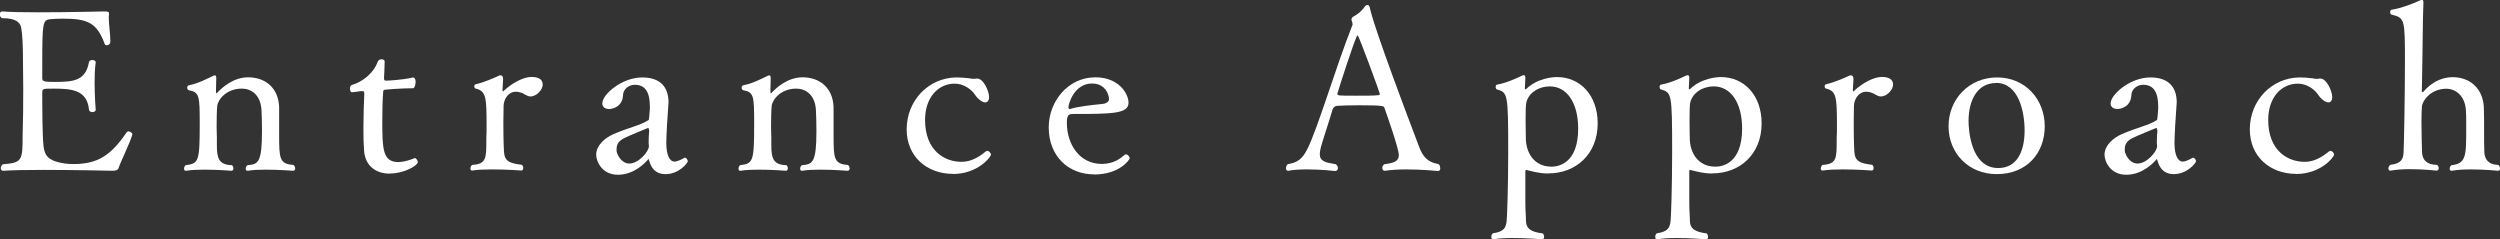 <?xml version="1.0" encoding="UTF-8"?><svg id="_レイヤー_2" xmlns="http://www.w3.org/2000/svg" viewBox="0 0 201.15 19.27"><rect x="0" y="0" width="201.15" height="19.27" fill="#333333" stroke="none"/><g id="_レイヤー_1-2"><path d="M9.54,13.54c-.05.12-.18.2-.49.2,0,0-2.97-.07-5.56-.07-1.3,0-2.5.02-3.21.07h-.02c-.13,0-.2-.09-.2-.2s.05-.23.16-.32c1.55-.13,1.6-.27,1.6-2.32.04-1.24.05-2.48.05-3.75,0-.72-.02-1.44-.02-2.16,0-1.3-.05-2.29-.14-2.72-.07-.41-.32-.81-1.57-.81-.11-.09-.16-.2-.16-.31,0-.12.07-.23.2-.23h.02c.56.05,1.64.07,2.86.07,2.41,0,5.31-.07,5.31-.07.31,0,.4.02.4.18v.04c0,.07-.02.16-.02.25,0,.58.13,1.33.13,1.93,0,.32-.27.32-.29.32-.07,0-.14-.02-.16-.09-.63-1.71-1.35-2.05-3.37-2.05-.4,0-.76.02-1.08.05-.52.09-.58.27-.58,3.44v1.31c0,.27.2.29,1.01.29,1.46,0,2.48-.07,2.75-1.6.02-.11.14-.16.27-.16.14,0,.27.05.27.2v.02c-.07.45-.09,1.01-.09,1.58,0,1.12.09,2.21.09,2.21,0,.11-.13.18-.27.18-.13,0-.25-.07-.27-.18-.14-1.6-1.39-1.71-2.84-1.71-.85,0-.92,0-.92.31v.76c0,.86.02,2.11.04,2.57.07,1.49.02,2.12,1.75,2.38.22.04.45.05.72.05,1.94,0,3.01-.69,4.27-2.54.04-.05.09-.09.16-.09.14,0,.31.14.31.23v.02c-.23.77-.94,2.18-1.12,2.72Z" style="fill:#fff; stroke-width:0px;"/><path d="M23.76,13.54c0,.11-.07.2-.18.2,0,0-1.13-.09-2.21-.09-.52,0-1.06.02-1.42.09h-.05c-.09,0-.13-.07-.13-.16,0-.11.04-.21.14-.29.86-.07,1.17-.18,1.17-2.76,0-.52-.02-1.35-.04-1.67-.07-1.26-.85-1.73-1.58-1.73-1.22,0-1.91.85-1.98,1.39-.04.41-.05,1.1-.05,1.69,0,.34.02.65.02.85v.61c0,1.03.13,1.6,1.22,1.62.07.07.11.16.11.25,0,.11-.05.2-.16.2,0,0-1.1-.09-2.18-.09-.54,0-1.06.02-1.46.09h-.04c-.09,0-.13-.07-.13-.18,0-.09.04-.2.13-.27,1.04-.13,1.13-.27,1.13-3.31,0-2.27-.02-2.56-.88-2.72-.07-.02-.13-.11-.13-.2s.05-.18.14-.2c.76-.14,1.53-.56,1.96-.76.04-.02.09-.04.11-.04.09,0,.13.07.13.2v.05c0,.23-.02.63-.02.92v.2s.02.07.05.07c.02,0,.04-.02.05-.04.38-.41,1.3-1.24,2.48-1.24,1.39,0,2.45.85,2.5,2.41v2.25c0,1.85.02,2.32,1.15,2.39.09.07.13.16.13.25Z" style="fill:#fff; stroke-width:0px;"/><path d="M31.36,13.97c-1.17,0-2-.67-2.07-1.89-.04-.52-.05-1.13-.05-1.78,0-.99.04-2.04.07-2.74,0-.25-.05-.21-.18-.23-.2,0-.61.09-.81.09h-.02c-.09,0-.14-.14-.14-.29,0-.13.05-.27.14-.29.88-.25,1.76-.96,2.09-1.87.05-.14.18-.2.31-.2s.25.07.25.16v.02c0,.41-.05,1.29-.05,1.29v.07c0,.13.04.18.16.18.11,0,1.28-.05,2.14-.25h.04c.14,0,.2.16.2.34,0,.25-.09.52-.2.52-.97,0-2.21.11-2.21.11-.2.02-.2.09-.2.22-.05.54-.07,1.44-.07,2.3,0,2.29.04,3.31,1.3,3.31.05,0,.54,0,1.31-.32h.02c.09,0,.23.2.23.32,0,.27-1.08.92-2.25.92Z" style="fill:#fff; stroke-width:0px;"/><path d="M43.67,6.79c0,.43-.49.97-.99.97-.13,0-.23-.04-.36-.11-.31-.2-.58-.27-.81-.27-.61,0-.96.58-.99,1.1,0,.27-.02.79-.02,1.31,0,1.73.05,2.41.05,2.41.05.77.43.94,1.44,1.06.07.07.11.16.11.25,0,.12-.05.21-.14.21,0,0-1.19-.09-2.36-.09-.58,0-1.15.02-1.58.09h-.04c-.09,0-.13-.07-.13-.16s.04-.2.13-.29c1.15-.07,1.15-.52,1.15-2v-.2c.02-.25.02-.58.02-.92,0-2.36-.04-2.83-.9-3.03-.05-.02-.09-.09-.09-.18,0-.07.04-.14.11-.16.72-.16,1.55-.54,1.94-.72h.07c.13,0,.2.11.2.31l-.05.85v.04c0,.07.02.09.05.09.02,0,.04-.02.05-.04.65-.61,1.57-1.12,2.23-1.12s.9.27.9.58Z" style="fill:#fff; stroke-width:0px;"/><path d="M53.53,14.01c-.52,0-1.03-.23-1.26-.96-.05-.16-.07-.25-.09-.25-.02,0-.04.02-.05.05-.16.18-1.06,1.21-2.41,1.21-1.28,0-1.75-1.06-1.75-1.62,0-.72.67-1.33,1.37-1.64,1.24-.54,2.2-.72,2.77-1.1.05-.02.11-.04.11-.16.02-.11.04-.43.07-.81,0-.68-.02-1.91-1.21-1.91-.54,0-.95.41-.95.83-.04.92-.81,1.12-1.13,1.12-.31,0-.54-.16-.54-.45,0-.72,1.57-2.09,3.21-2.09,1.39,0,2.12.7,2.12,2.02,0,.09-.02.18-.02.27-.07.88-.16,2.43-.16,2.97,0,.96.25,1.51.67,1.51.22,0,.58-.18.76-.29.02-.02.05-.02.07-.02.13,0,.23.18.23.29s-.68,1.03-1.8,1.03ZM52.22,10.48c0-.13-.04-.18-.09-.18,0,0-1.66.67-1.98.85-.43.25-.54.52-.54.86v.16c.07.36.43.99,1.03.99.74,0,1.57-.97,1.57-1.39v-.04c-.02-.11-.02-.23-.02-.36,0-.29.02-.6.04-.78v-.12Z" style="fill:#fff; stroke-width:0px;"/><path d="M68.37,13.54c0,.11-.07.2-.18.2,0,0-1.13-.09-2.21-.09-.52,0-1.06.02-1.42.09h-.05c-.09,0-.13-.07-.13-.16,0-.11.04-.21.14-.29.86-.07,1.17-.18,1.17-2.76,0-.52-.02-1.35-.04-1.67-.07-1.26-.85-1.73-1.58-1.73-1.22,0-1.91.85-1.98,1.39-.04.41-.05,1.1-.05,1.69,0,.34.02.65.02.85v.61c0,1.03.13,1.6,1.22,1.62.07.07.11.16.11.25,0,.11-.05.2-.16.2,0,0-1.1-.09-2.18-.09-.54,0-1.06.02-1.46.09h-.04c-.09,0-.13-.07-.13-.18,0-.09.04-.2.13-.27,1.04-.13,1.13-.27,1.13-3.31,0-2.27-.02-2.56-.88-2.72-.07-.02-.13-.11-.13-.2s.05-.18.14-.2c.76-.14,1.53-.56,1.96-.76.04-.02.09-.04.11-.04.09,0,.13.07.13.2v.05c0,.23-.02.63-.02.92v.2s.02.07.05.07c.02,0,.04-.02.05-.04.38-.41,1.3-1.24,2.48-1.24,1.39,0,2.45.85,2.5,2.41v2.25c0,1.85.02,2.32,1.15,2.39.09.07.13.16.13.25Z" style="fill:#fff; stroke-width:0px;"/><path d="M76.68,13.99c-2.09,0-3.73-1.38-3.73-3.58,0-2.32,1.75-4.14,3.98-4.18.31,0,.68.02,1.06.07.16.04.25.04.34.04s.16,0,.25-.02h.05c.5,0,.95,1.01.95,1.49,0,.32-.16.43-.31.43-.25,0-.61-.29-.83-.63-.27-.41-.9-.88-1.62-.88-1.35,0-2.39,1.13-2.39,2.92,0,2.48,1.58,3.37,2.92,3.37h.04c.68,0,1.33-.34,1.89-.81.05-.05.11-.07.16-.07.14,0,.29.16.29.31,0,.18-1.06,1.55-3.06,1.55Z" style="fill:#fff; stroke-width:0px;"/><path d="M88.02,14.03c-2.05,0-3.64-1.46-3.64-3.78,0-2.07,1.53-4.03,3.76-4.03,1.84,0,2.66,1.28,2.66,2.05,0,.88-1.3.9-4.46.9-.38,0-.5.11-.5.72,0,1.68.99,3.3,2.81,3.3,1.01,0,1.58-.51,1.82-.72.04-.04.07-.05.13-.05.13,0,.29.16.29.32,0,.11-.81,1.3-2.86,1.3ZM87.86,6.72c-1.42,0-1.89,1.62-1.89,1.89,0,.09.02.16.09.16h.04c.63-.2,1.73-.32,2.63-.41.18-.02.5-.11.5-.4-.02-.45-.36-1.24-1.37-1.24Z" style="fill:#fff; stroke-width:0px;"/><path d="M115.89,13.49c0,.14-.05.27-.18.27,0,0-1.28-.13-2.58-.13-.59,0-1.21.04-1.69.11h-.04c-.11,0-.18-.11-.18-.21,0-.13.05-.25.18-.32.72-.09,1.15-.22,1.15-.74,0-.49-.92-3.13-1.17-3.82-.04-.11-.09-.18-2.02-.18-.67,0-1.33.02-1.67.04-.18,0-.4.04-.49.36-.25.88-.88,2.7-.97,3.19-.02.12-.04.23-.04.34,0,.59.47.68,1.28.81.13.09.18.21.18.32,0,.12-.09.23-.22.23,0,0-1.1-.13-2.25-.13-.52,0-1.06.02-1.51.11h-.04c-.11,0-.16-.09-.16-.21,0-.11.04-.23.14-.32.85-.13,1.21-.49,1.58-1.22.83-1.64,2.27-6.54,3.62-9.96,0-.02.02-.05.02-.07,0-.09-.04-.22-.07-.29-.02-.02-.02-.05-.02-.09,0-.09.04-.18.13-.23.34-.2.63-.38.92-.79.07-.11.16-.16.25-.16.07,0,.14.07.18.23.07.34.36,1.71,3.96,11.18.29.76.65,1.24,1.55,1.39.11.07.14.18.14.3ZM109.24,2.86s-.05.02-.07.05c-.32.72-1.31,3.76-1.57,4.64v.02c0,.07.13.09.18.11.2.02.72.02,1.3.02.72,0,1.49,0,1.8-.04.09,0,.14-.04.14-.11,0-.09-1.69-4.7-1.78-4.7Z" style="fill:#fff; stroke-width:0px;"/><path d="M124.58,13.96c-.77,0-1.37-.2-1.71-.27-.02,0-.04-.02-.07-.02s-.07.04-.07.09v2.52c0,.81.05,1.03.05,1.53.02.54.34.85,1.35.97.07.07.11.18.11.27,0,.12-.05.21-.14.21,0,0-1.19-.11-2.36-.11-.58,0-1.15.02-1.57.11h-.04c-.09,0-.14-.09-.14-.2s.04-.22.13-.29c.94-.13,1.03-.49,1.1-.94.04-.25.13-2.74.13-5.63,0-4.72-.04-4.75-.92-5.01-.05-.02-.09-.11-.09-.2s.04-.16.11-.18c.77-.14,1.55-.5,2-.72.05-.02.11-.04.14-.04.09,0,.14.05.14.2v.04l-.04.83c0,.05.02.07.04.07.04,0,.07-.04.09-.05.88-.85,2.14-.94,2.45-.94,1.87,0,3.28,1.46,3.28,3.73,0,2.47-1.75,4.02-3.96,4.02ZM124.69,6.95c-.86,0-1.71.5-1.89,1.33-.04.2-.05.79-.05,1.39,0,.7.02,1.4.02,1.4v.05c0,1.06.58,2.29,2.07,2.29.49,0,2.14-.21,2.14-3.06,0-2.07-.9-3.4-2.29-3.4Z" style="fill:#fff; stroke-width:0px;"/><path d="M137.77,13.96c-.77,0-1.37-.2-1.71-.27-.02,0-.04-.02-.07-.02s-.07.04-.07.09v2.52c0,.81.05,1.03.05,1.53.02.54.34.85,1.35.97.07.07.11.18.11.27,0,.12-.05.21-.14.21,0,0-1.19-.11-2.36-.11-.58,0-1.15.02-1.57.11h-.04c-.09,0-.14-.09-.14-.2s.04-.22.13-.29c.94-.13,1.03-.49,1.1-.94.04-.25.13-2.74.13-5.63,0-4.72-.04-4.75-.92-5.01-.05-.02-.09-.11-.09-.2s.04-.16.11-.18c.77-.14,1.55-.5,2-.72.05-.02.11-.04.14-.04.09,0,.14.05.14.2v.04l-.04.83c0,.05.02.07.04.07.04,0,.07-.04.09-.05.88-.85,2.14-.94,2.45-.94,1.87,0,3.28,1.46,3.28,3.73,0,2.47-1.75,4.02-3.96,4.02ZM137.88,6.95c-.86,0-1.71.5-1.89,1.33-.04.2-.05.79-.05,1.39,0,.7.02,1.4.02,1.4v.05c0,1.06.58,2.29,2.07,2.29.49,0,2.14-.21,2.14-3.06,0-2.07-.9-3.4-2.29-3.4Z" style="fill:#fff; stroke-width:0px;"/><path d="M152.32,6.79c0,.43-.49.97-.99.97-.13,0-.23-.04-.36-.11-.31-.2-.58-.27-.81-.27-.61,0-.96.58-.99,1.1,0,.27-.02.79-.02,1.31,0,1.73.05,2.41.05,2.41.05.77.43.94,1.44,1.06.07.07.11.16.11.25,0,.12-.05.21-.14.21,0,0-1.19-.09-2.36-.09-.58,0-1.15.02-1.58.09h-.04c-.09,0-.13-.07-.13-.16s.04-.2.13-.29c1.15-.07,1.15-.52,1.15-2v-.2c.02-.25.02-.58.02-.92,0-2.36-.04-2.83-.9-3.03-.05-.02-.09-.09-.09-.18,0-.07.04-.14.11-.16.72-.16,1.55-.54,1.94-.72h.07c.13,0,.2.11.2.31l-.05.85v.04c0,.07.02.09.05.09.02,0,.04-.02.05-.04.65-.61,1.57-1.12,2.23-1.12s.9.27.9.58Z" style="fill:#fff; stroke-width:0px;"/><path d="M160.65,14.01c-2.25,0-3.87-1.68-3.87-3.85s1.64-3.93,3.91-3.93,3.83,1.77,3.83,3.93-1.44,3.85-3.87,3.85ZM160.6,6.68c-1.51,0-2.21,1.4-2.21,3.04,0,.61.13,3.8,2.39,3.8,1.53,0,2.12-1.37,2.12-3.03,0-1.48-.47-3.82-2.3-3.82Z" style="fill:#fff; stroke-width:0px;"/><path d="M174.89,14.01c-.52,0-1.03-.23-1.26-.96-.05-.16-.07-.25-.09-.25s-.04.02-.05.05c-.16.18-1.06,1.21-2.41,1.21-1.28,0-1.75-1.06-1.75-1.62,0-.72.67-1.33,1.37-1.64,1.24-.54,2.2-.72,2.77-1.1.05-.02.11-.04.11-.16.02-.11.04-.43.07-.81,0-.68-.02-1.91-1.21-1.91-.54,0-.95.41-.95.83-.04.92-.81,1.12-1.13,1.12-.31,0-.54-.16-.54-.45,0-.72,1.57-2.09,3.2-2.09,1.39,0,2.12.7,2.12,2.02,0,.09-.02.18-.02.27-.07.88-.16,2.43-.16,2.97,0,.96.25,1.51.67,1.51.22,0,.58-.18.76-.29.02-.02.05-.02.07-.02.13,0,.23.18.23.29s-.68,1.03-1.8,1.03ZM173.57,10.48c0-.13-.04-.18-.09-.18,0,0-1.66.67-1.98.85-.43.25-.54.52-.54.86v.16c.07.36.43.99,1.03.99.74,0,1.57-.97,1.57-1.39v-.04c-.02-.11-.02-.23-.02-.36,0-.29.02-.6.04-.78v-.12Z" style="fill:#fff; stroke-width:0px;"/><path d="M184.75,13.99c-2.09,0-3.73-1.38-3.73-3.58,0-2.32,1.75-4.14,3.98-4.18.31,0,.68.02,1.06.07.16.04.25.04.34.04s.16,0,.25-.02h.05c.5,0,.95,1.01.95,1.49,0,.32-.16.43-.31.43-.25,0-.61-.29-.83-.63-.27-.41-.9-.88-1.62-.88-1.35,0-2.39,1.13-2.39,2.92,0,2.48,1.58,3.37,2.92,3.37h.04c.68,0,1.33-.34,1.89-.81.05-.05.11-.07.16-.07.14,0,.29.16.29.31,0,.18-1.06,1.55-3.06,1.55Z" style="fill:#fff; stroke-width:0px;"/><path d="M201.15,13.56c0,.11-.05.18-.16.18,0,0-1.06-.11-2.16-.11-.54,0-1.1.02-1.55.11h-.04c-.09,0-.14-.07-.14-.16,0-.11.04-.21.14-.29,1.17-.11,1.19-.76,1.19-2.77v-.43c0-.45,0-1.04-.02-1.19-.07-1.22-.85-1.76-1.58-1.76-1.22,0-1.91.92-1.96,1.42-.02.2-.04.69-.04,1.26,0,.97.04,2.16.05,2.48.04.49.29.95,1.21.97.09.07.13.18.13.25,0,.12-.07.21-.16.21,0,0-1.08-.12-2.18-.12-.54,0-1.1.04-1.53.12h-.04c-.09,0-.14-.07-.14-.18,0-.09.05-.22.16-.29.9-.09,1.03-.51,1.06-.96.04-.61.11-4.92.11-7.24,0-3.55,0-3.62-1.1-3.89-.05-.02-.09-.11-.09-.2,0-.07.04-.16.09-.18.85-.14,1.82-.52,2.34-.77.04-.02.07-.04.11-.04.07,0,.14.05.14.2-.07,1.67-.05,3.24-.11,6.07l-.02,1.08c0,.05.04.09.07.09t.04-.02c.85-.99,1.75-1.19,2.38-1.19,1.37,0,2.43.9,2.5,2.43.02.39.02,1.29.02,1.87s0,1.46.02,1.77c.04.5.29.97,1.13.99.09.09.13.18.13.27Z" style="fill:#fff; stroke-width:0px;"/></g></svg>